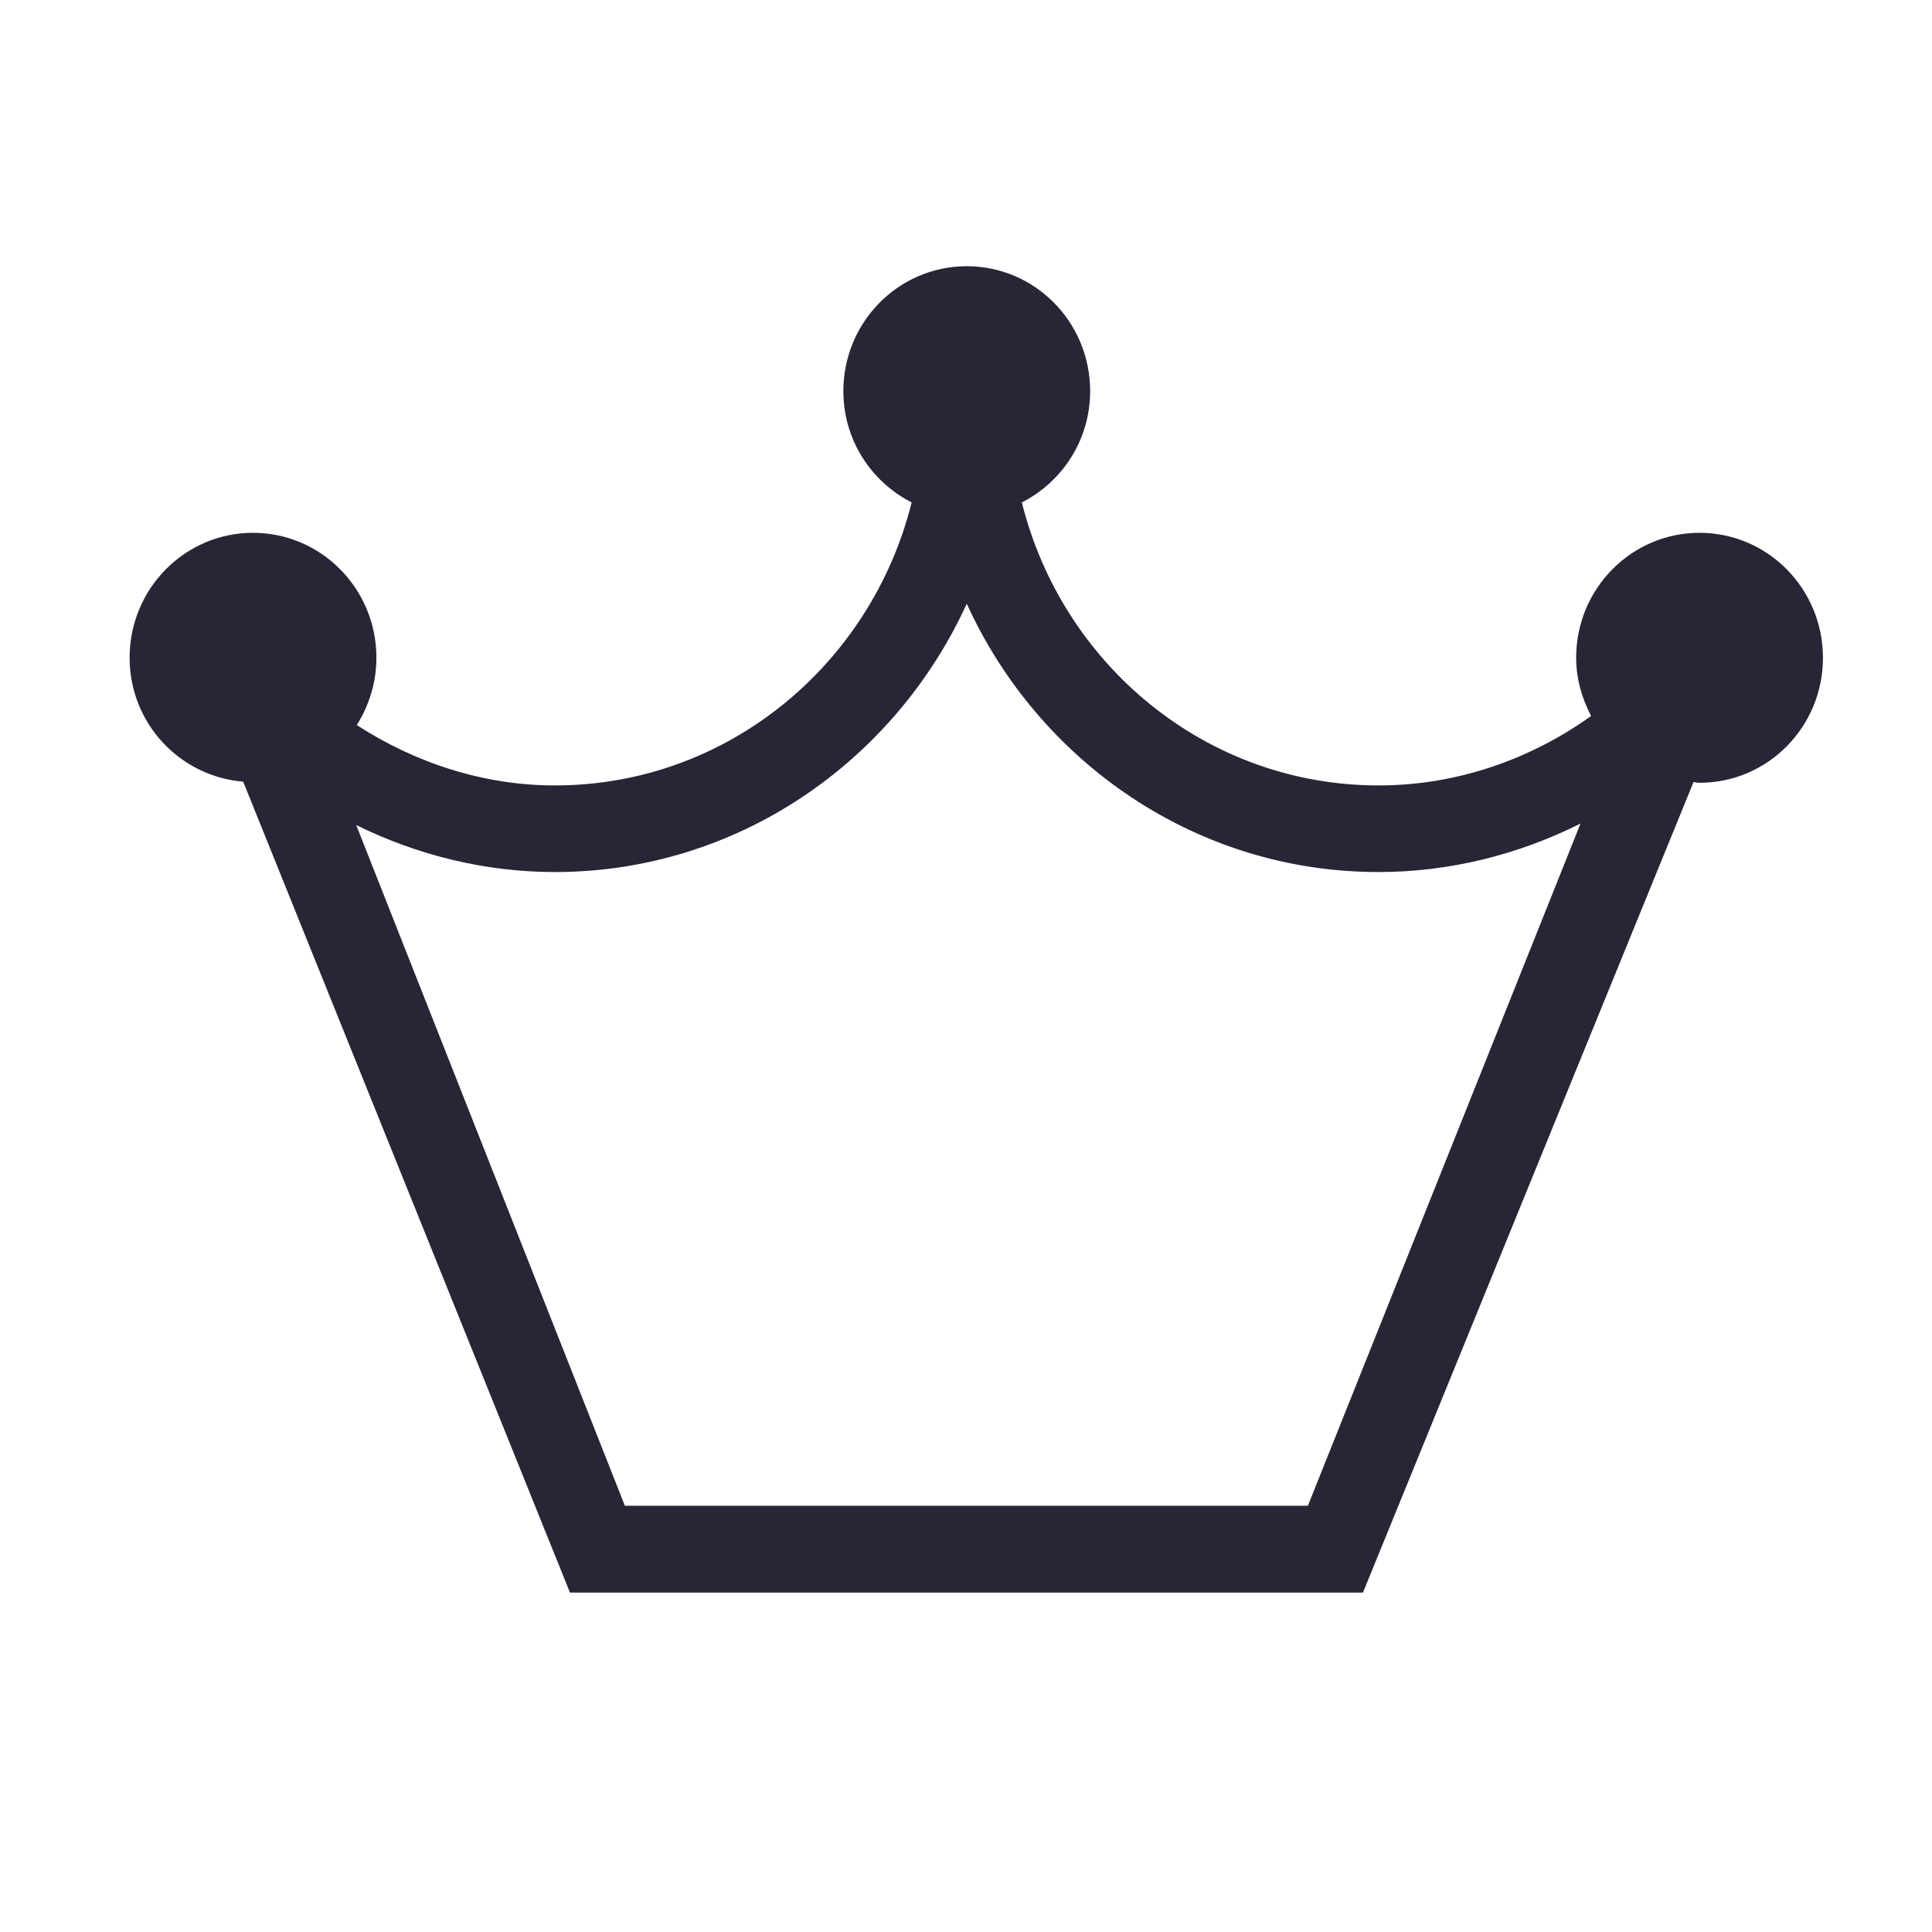 <svg xmlns="http://www.w3.org/2000/svg" viewBox="0 0 1024 1024" version="1.1"><path d="M900.8 282.4c-36.1 0-65.4 29.6-65.4 66.2 0 11.2 3.1 21.6 7.9 30.9-32.7 23.4-71.8 36.8-112.6 36.8-91.4 0-167.7-64-189.1-150 21.4-10.9 36.2-33.1 36.2-59 0-36.6-29.3-66.2-65.4-66.2-36.2 0-65.4 29.7-65.4 66.2 0 25.9 14.8 48.1 36.2 59-21.4 85.9-97.7 150-189.1 150-37.6 0-73.8-11.8-105-32 6.5-10.3 10.4-22.6 10.4-35.7 0-36.6-29.3-66.2-65.4-66.2-36.1 0-65.4 29.6-65.4 66.2 0 34.7 26.5 62.9 60.2 65.7l173.2 429.8L722.4 844.1l175.2-429.6c1.1 0.1 2.1 0.4 3.2 0.4 36.2 0 65.4-29.7 65.4-66.2C966.2 312 936.9 282.4 900.8 282.4M693.2 798.1 331.2 798.1 188.8 437.3c32.5 16 68.4 24.9 105.2 24.9 96.9 0 180.1-58.5 218.4-142.2C550.5 403.6 633.7 462.2 730.6 462.2c37.7 0 74.2-9.2 107.1-25.7L693.2 798.1z" fill="#272536" p-id="574"></path></svg>